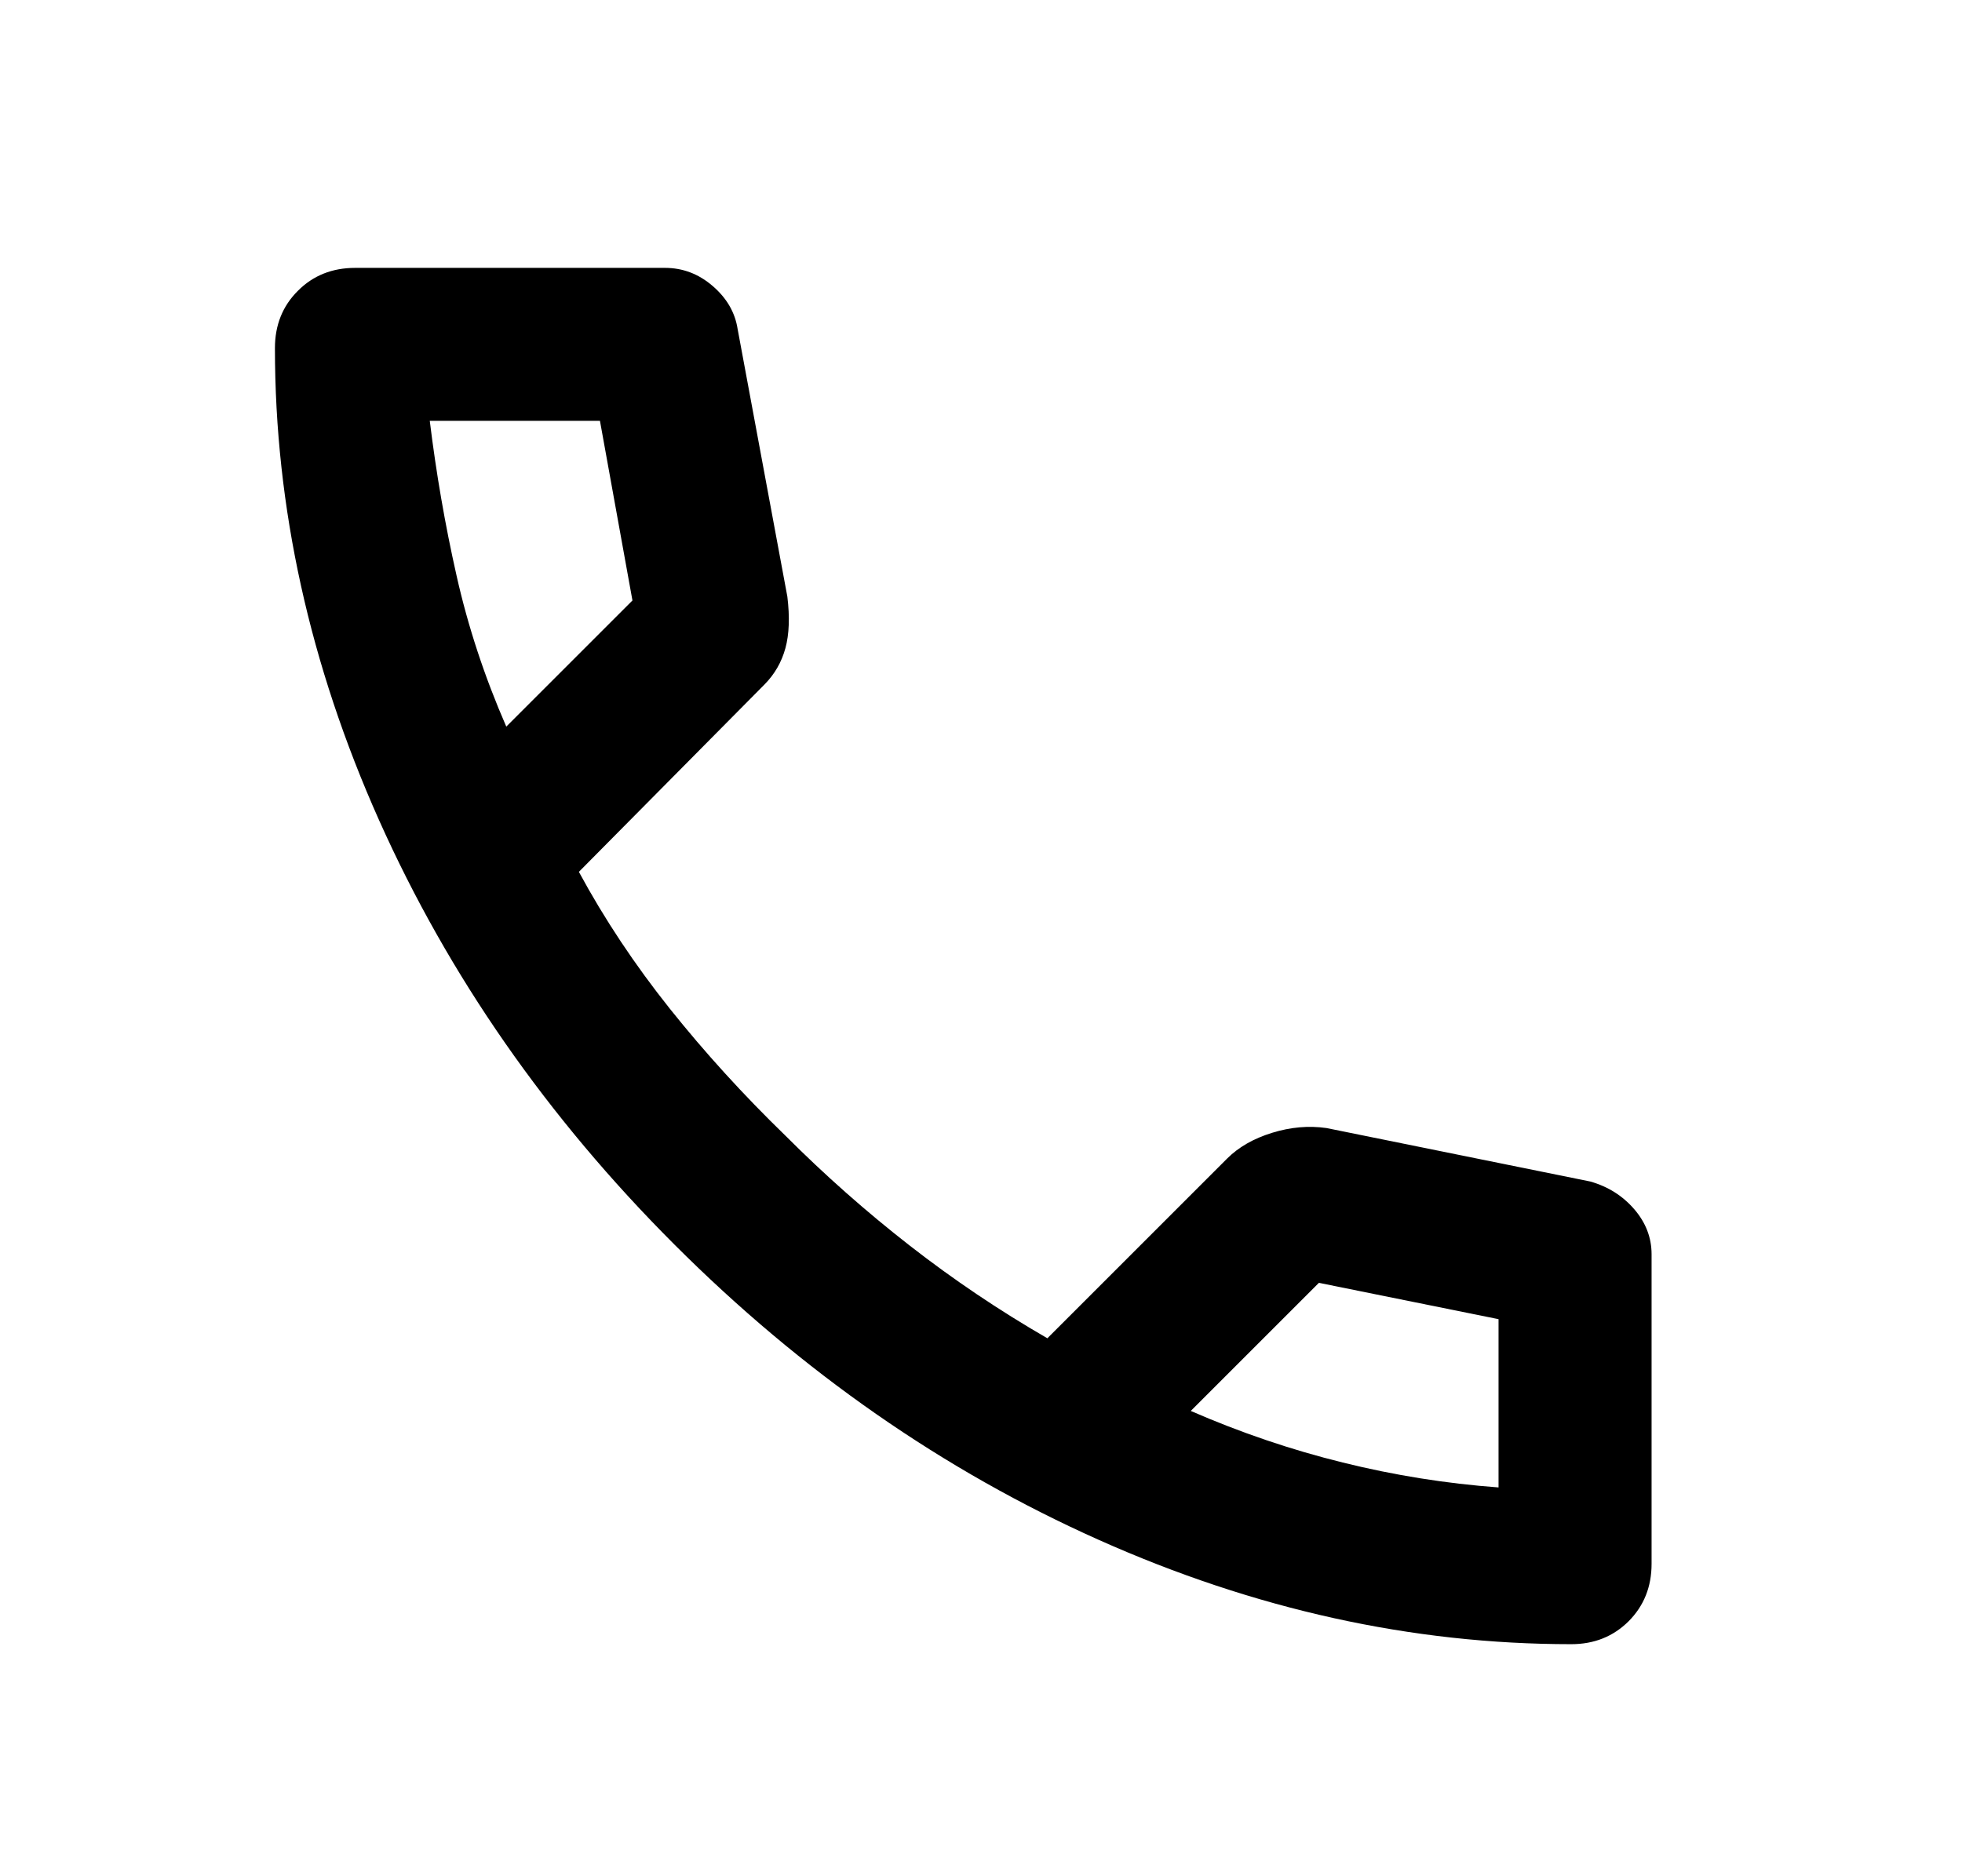 <svg width="23" height="22" viewBox="0 0 23 22" fill="none" xmlns="http://www.w3.org/2000/svg">
<mask id="mask0_343_4350" style="mask-type:alpha" maskUnits="userSpaceOnUse" x="0" y="0" width="23" height="22">
<rect x="0.531" y="0.451" width="21.517" height="21.517" fill="#D9D9D9"/>
</mask>
<g mask="url(#mask0_343_4350)">
<path d="M18.419 19.279C16.551 19.279 14.706 18.871 12.883 18.057C11.06 17.243 9.401 16.088 7.907 14.594C6.413 13.1 5.259 11.441 4.444 9.618C3.63 7.795 3.223 5.95 3.223 4.082C3.223 3.813 3.312 3.589 3.492 3.41C3.671 3.23 3.895 3.141 4.164 3.141H7.795C8.004 3.141 8.191 3.212 8.355 3.354C8.52 3.496 8.617 3.664 8.647 3.858L9.23 6.996C9.259 7.235 9.252 7.437 9.207 7.601C9.162 7.765 9.08 7.907 8.961 8.027L6.786 10.223C7.085 10.776 7.44 11.31 7.851 11.826C8.262 12.341 8.714 12.838 9.207 13.316C9.67 13.78 10.156 14.209 10.664 14.605C11.172 15.001 11.71 15.364 12.278 15.692L14.385 13.585C14.519 13.451 14.695 13.35 14.912 13.283C15.128 13.216 15.341 13.197 15.55 13.227L18.643 13.854C18.853 13.914 19.024 14.023 19.159 14.18C19.293 14.336 19.361 14.512 19.361 14.706V18.337C19.361 18.606 19.271 18.83 19.092 19.01C18.912 19.189 18.688 19.279 18.419 19.279ZM5.935 8.52L7.414 7.041L7.033 4.934H5.038C5.113 5.546 5.217 6.152 5.352 6.749C5.486 7.347 5.681 7.937 5.935 8.52ZM13.959 16.544C14.542 16.798 15.136 17 15.741 17.149C16.346 17.299 16.955 17.396 17.567 17.441V15.468L15.461 15.042L13.959 16.544Z" fill="black"/>
</g>
</svg>
